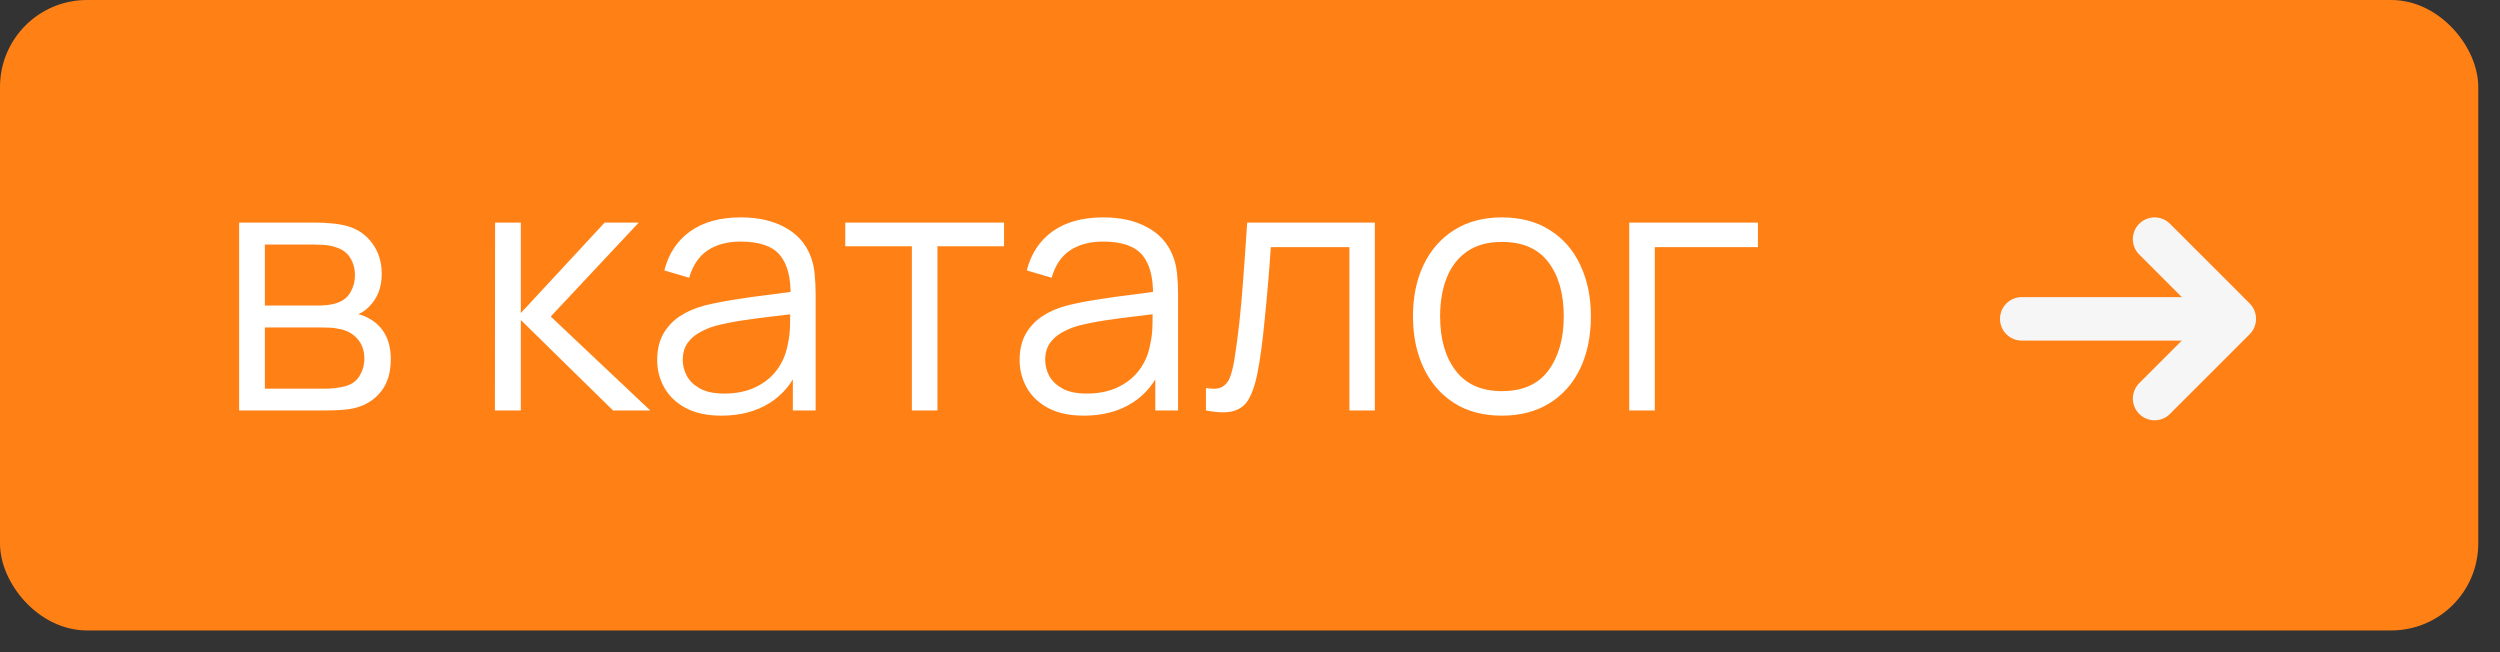 <?xml version="1.0" encoding="UTF-8"?> <svg xmlns="http://www.w3.org/2000/svg" width="115" height="30" viewBox="0 0 115 30" fill="none"><rect x="0" y="0" width="115" height="30" fill="#333333" stroke="none"/><rect x="0.5" y="0.5" width="113" height="28" rx="3.5" fill="#FF8115" stroke="#FF8115"></rect><path d="M99.222 17.667L102.889 14L99.222 10.334" fill="#FF8115"></path><path d="M11 18.88V10.24H14.56C14.741 10.24 14.96 10.251 15.216 10.272C15.477 10.293 15.72 10.333 15.944 10.392C16.429 10.52 16.819 10.781 17.112 11.176C17.411 11.571 17.56 12.045 17.56 12.6C17.56 12.909 17.512 13.187 17.416 13.432C17.325 13.672 17.195 13.88 17.024 14.056C16.944 14.147 16.856 14.227 16.76 14.296C16.664 14.36 16.571 14.413 16.48 14.456C16.651 14.488 16.835 14.563 17.032 14.68C17.341 14.861 17.576 15.107 17.736 15.416C17.896 15.72 17.976 16.091 17.976 16.528C17.976 17.12 17.835 17.603 17.552 17.976C17.269 18.349 16.891 18.605 16.416 18.744C16.203 18.803 15.971 18.84 15.72 18.856C15.475 18.872 15.243 18.88 15.024 18.88H11ZM12.184 17.88H14.968C15.08 17.88 15.221 17.872 15.392 17.856C15.563 17.835 15.715 17.808 15.848 17.776C16.163 17.696 16.392 17.536 16.536 17.296C16.685 17.051 16.76 16.784 16.76 16.496C16.76 16.117 16.648 15.808 16.424 15.568C16.205 15.323 15.912 15.173 15.544 15.12C15.421 15.093 15.293 15.077 15.16 15.072C15.027 15.067 14.907 15.064 14.8 15.064H12.184V17.88ZM12.184 14.056H14.6C14.739 14.056 14.893 14.048 15.064 14.032C15.24 14.011 15.392 13.976 15.52 13.928C15.797 13.832 16 13.667 16.128 13.432C16.261 13.197 16.328 12.941 16.328 12.664C16.328 12.36 16.256 12.093 16.112 11.864C15.973 11.635 15.763 11.475 15.48 11.384C15.288 11.315 15.08 11.275 14.856 11.264C14.637 11.253 14.499 11.248 14.44 11.248H12.184V14.056ZM22.766 18.88L22.774 10.24H23.958V14.4L27.814 10.24H29.382L25.334 14.56L29.91 18.88H28.198L23.958 14.72V18.88H22.766ZM33.183 19.12C32.532 19.12 31.986 19.003 31.543 18.768C31.106 18.533 30.778 18.221 30.559 17.832C30.34 17.443 30.231 17.019 30.231 16.56C30.231 16.091 30.325 15.691 30.511 15.36C30.703 15.024 30.962 14.749 31.287 14.536C31.618 14.323 31.999 14.16 32.431 14.048C32.868 13.941 33.351 13.848 33.879 13.768C34.413 13.683 34.932 13.611 35.439 13.552C35.951 13.488 36.399 13.427 36.783 13.368L36.367 13.624C36.383 12.771 36.218 12.139 35.871 11.728C35.525 11.317 34.922 11.112 34.063 11.112C33.471 11.112 32.97 11.245 32.559 11.512C32.154 11.779 31.869 12.2 31.703 12.776L30.559 12.44C30.756 11.667 31.154 11.067 31.751 10.64C32.349 10.213 33.124 10 34.079 10C34.868 10 35.538 10.149 36.087 10.448C36.642 10.741 37.034 11.168 37.263 11.728C37.37 11.979 37.439 12.259 37.471 12.568C37.503 12.877 37.519 13.192 37.519 13.512V18.88H36.471V16.712L36.775 16.84C36.482 17.581 36.026 18.147 35.407 18.536C34.788 18.925 34.047 19.12 33.183 19.12ZM33.319 18.104C33.868 18.104 34.349 18.005 34.759 17.808C35.17 17.611 35.501 17.341 35.751 17C36.002 16.653 36.164 16.264 36.239 15.832C36.303 15.555 36.338 15.251 36.343 14.92C36.349 14.584 36.351 14.333 36.351 14.168L36.799 14.4C36.399 14.453 35.965 14.507 35.495 14.56C35.031 14.613 34.572 14.675 34.119 14.744C33.671 14.813 33.266 14.896 32.903 14.992C32.658 15.061 32.42 15.16 32.191 15.288C31.962 15.411 31.773 15.576 31.623 15.784C31.479 15.992 31.407 16.251 31.407 16.56C31.407 16.811 31.468 17.053 31.591 17.288C31.719 17.523 31.922 17.717 32.199 17.872C32.482 18.027 32.855 18.104 33.319 18.104ZM41.946 18.88V11.328H38.882V10.24H46.186V11.328H43.122V18.88H41.946ZM49.855 19.12C49.204 19.12 48.658 19.003 48.215 18.768C47.778 18.533 47.45 18.221 47.231 17.832C47.012 17.443 46.903 17.019 46.903 16.56C46.903 16.091 46.996 15.691 47.183 15.36C47.375 15.024 47.634 14.749 47.959 14.536C48.29 14.323 48.671 14.16 49.103 14.048C49.54 13.941 50.023 13.848 50.551 13.768C51.084 13.683 51.604 13.611 52.111 13.552C52.623 13.488 53.071 13.427 53.455 13.368L53.039 13.624C53.055 12.771 52.89 12.139 52.543 11.728C52.196 11.317 51.594 11.112 50.735 11.112C50.143 11.112 49.642 11.245 49.231 11.512C48.826 11.779 48.54 12.2 48.375 12.776L47.231 12.44C47.428 11.667 47.826 11.067 48.423 10.64C49.02 10.213 49.796 10 50.751 10C51.54 10 52.21 10.149 52.759 10.448C53.314 10.741 53.706 11.168 53.935 11.728C54.042 11.979 54.111 12.259 54.143 12.568C54.175 12.877 54.191 13.192 54.191 13.512V18.88H53.143V16.712L53.447 16.84C53.154 17.581 52.698 18.147 52.079 18.536C51.46 18.925 50.719 19.12 49.855 19.12ZM49.991 18.104C50.54 18.104 51.02 18.005 51.431 17.808C51.842 17.611 52.172 17.341 52.423 17C52.674 16.653 52.836 16.264 52.911 15.832C52.975 15.555 53.01 15.251 53.015 14.92C53.02 14.584 53.023 14.333 53.023 14.168L53.471 14.4C53.071 14.453 52.636 14.507 52.167 14.56C51.703 14.613 51.244 14.675 50.791 14.744C50.343 14.813 49.938 14.896 49.575 14.992C49.33 15.061 49.092 15.16 48.863 15.288C48.634 15.411 48.444 15.576 48.295 15.784C48.151 15.992 48.079 16.251 48.079 16.56C48.079 16.811 48.14 17.053 48.263 17.288C48.391 17.523 48.594 17.717 48.871 17.872C49.154 18.027 49.527 18.104 49.991 18.104ZM55.474 18.88V17.848C55.794 17.907 56.036 17.893 56.202 17.808C56.372 17.717 56.498 17.568 56.578 17.36C56.658 17.147 56.724 16.883 56.778 16.568C56.863 16.045 56.94 15.469 57.01 14.84C57.079 14.211 57.14 13.517 57.194 12.76C57.252 11.997 57.311 11.157 57.37 10.24H63.242V18.88H62.074V11.368H58.458C58.42 11.933 58.378 12.496 58.33 13.056C58.282 13.616 58.231 14.155 58.178 14.672C58.13 15.184 58.076 15.656 58.018 16.088C57.959 16.52 57.898 16.893 57.834 17.208C57.738 17.683 57.61 18.061 57.45 18.344C57.295 18.627 57.063 18.813 56.754 18.904C56.444 18.995 56.018 18.987 55.474 18.88ZM69.085 19.12C68.226 19.12 67.493 18.925 66.885 18.536C66.277 18.147 65.81 17.608 65.485 16.92C65.159 16.232 64.997 15.443 64.997 14.552C64.997 13.645 65.162 12.851 65.493 12.168C65.823 11.485 66.293 10.955 66.901 10.576C67.514 10.192 68.242 10 69.085 10C69.949 10 70.685 10.195 71.293 10.584C71.906 10.968 72.373 11.504 72.693 12.192C73.018 12.875 73.181 13.661 73.181 14.552C73.181 15.459 73.018 16.256 72.693 16.944C72.367 17.627 71.898 18.16 71.285 18.544C70.671 18.928 69.938 19.12 69.085 19.12ZM69.085 17.992C70.045 17.992 70.759 17.675 71.229 17.04C71.698 16.4 71.933 15.571 71.933 14.552C71.933 13.507 71.695 12.675 71.221 12.056C70.751 11.437 70.039 11.128 69.085 11.128C68.439 11.128 67.906 11.275 67.485 11.568C67.069 11.856 66.757 12.259 66.549 12.776C66.346 13.288 66.245 13.88 66.245 14.552C66.245 15.592 66.485 16.427 66.965 17.056C67.445 17.68 68.151 17.992 69.085 17.992ZM74.945 18.88V10.24H80.865V11.368H76.121V18.88H74.945Z" fill="white"></path><path d="M99.111 18.333L102.778 14.667M102.778 14.667L99.111 11M102.778 14.667H93" stroke="#F6F6F6" stroke-width="2" stroke-linecap="round" stroke-linejoin="round"></path></svg> 